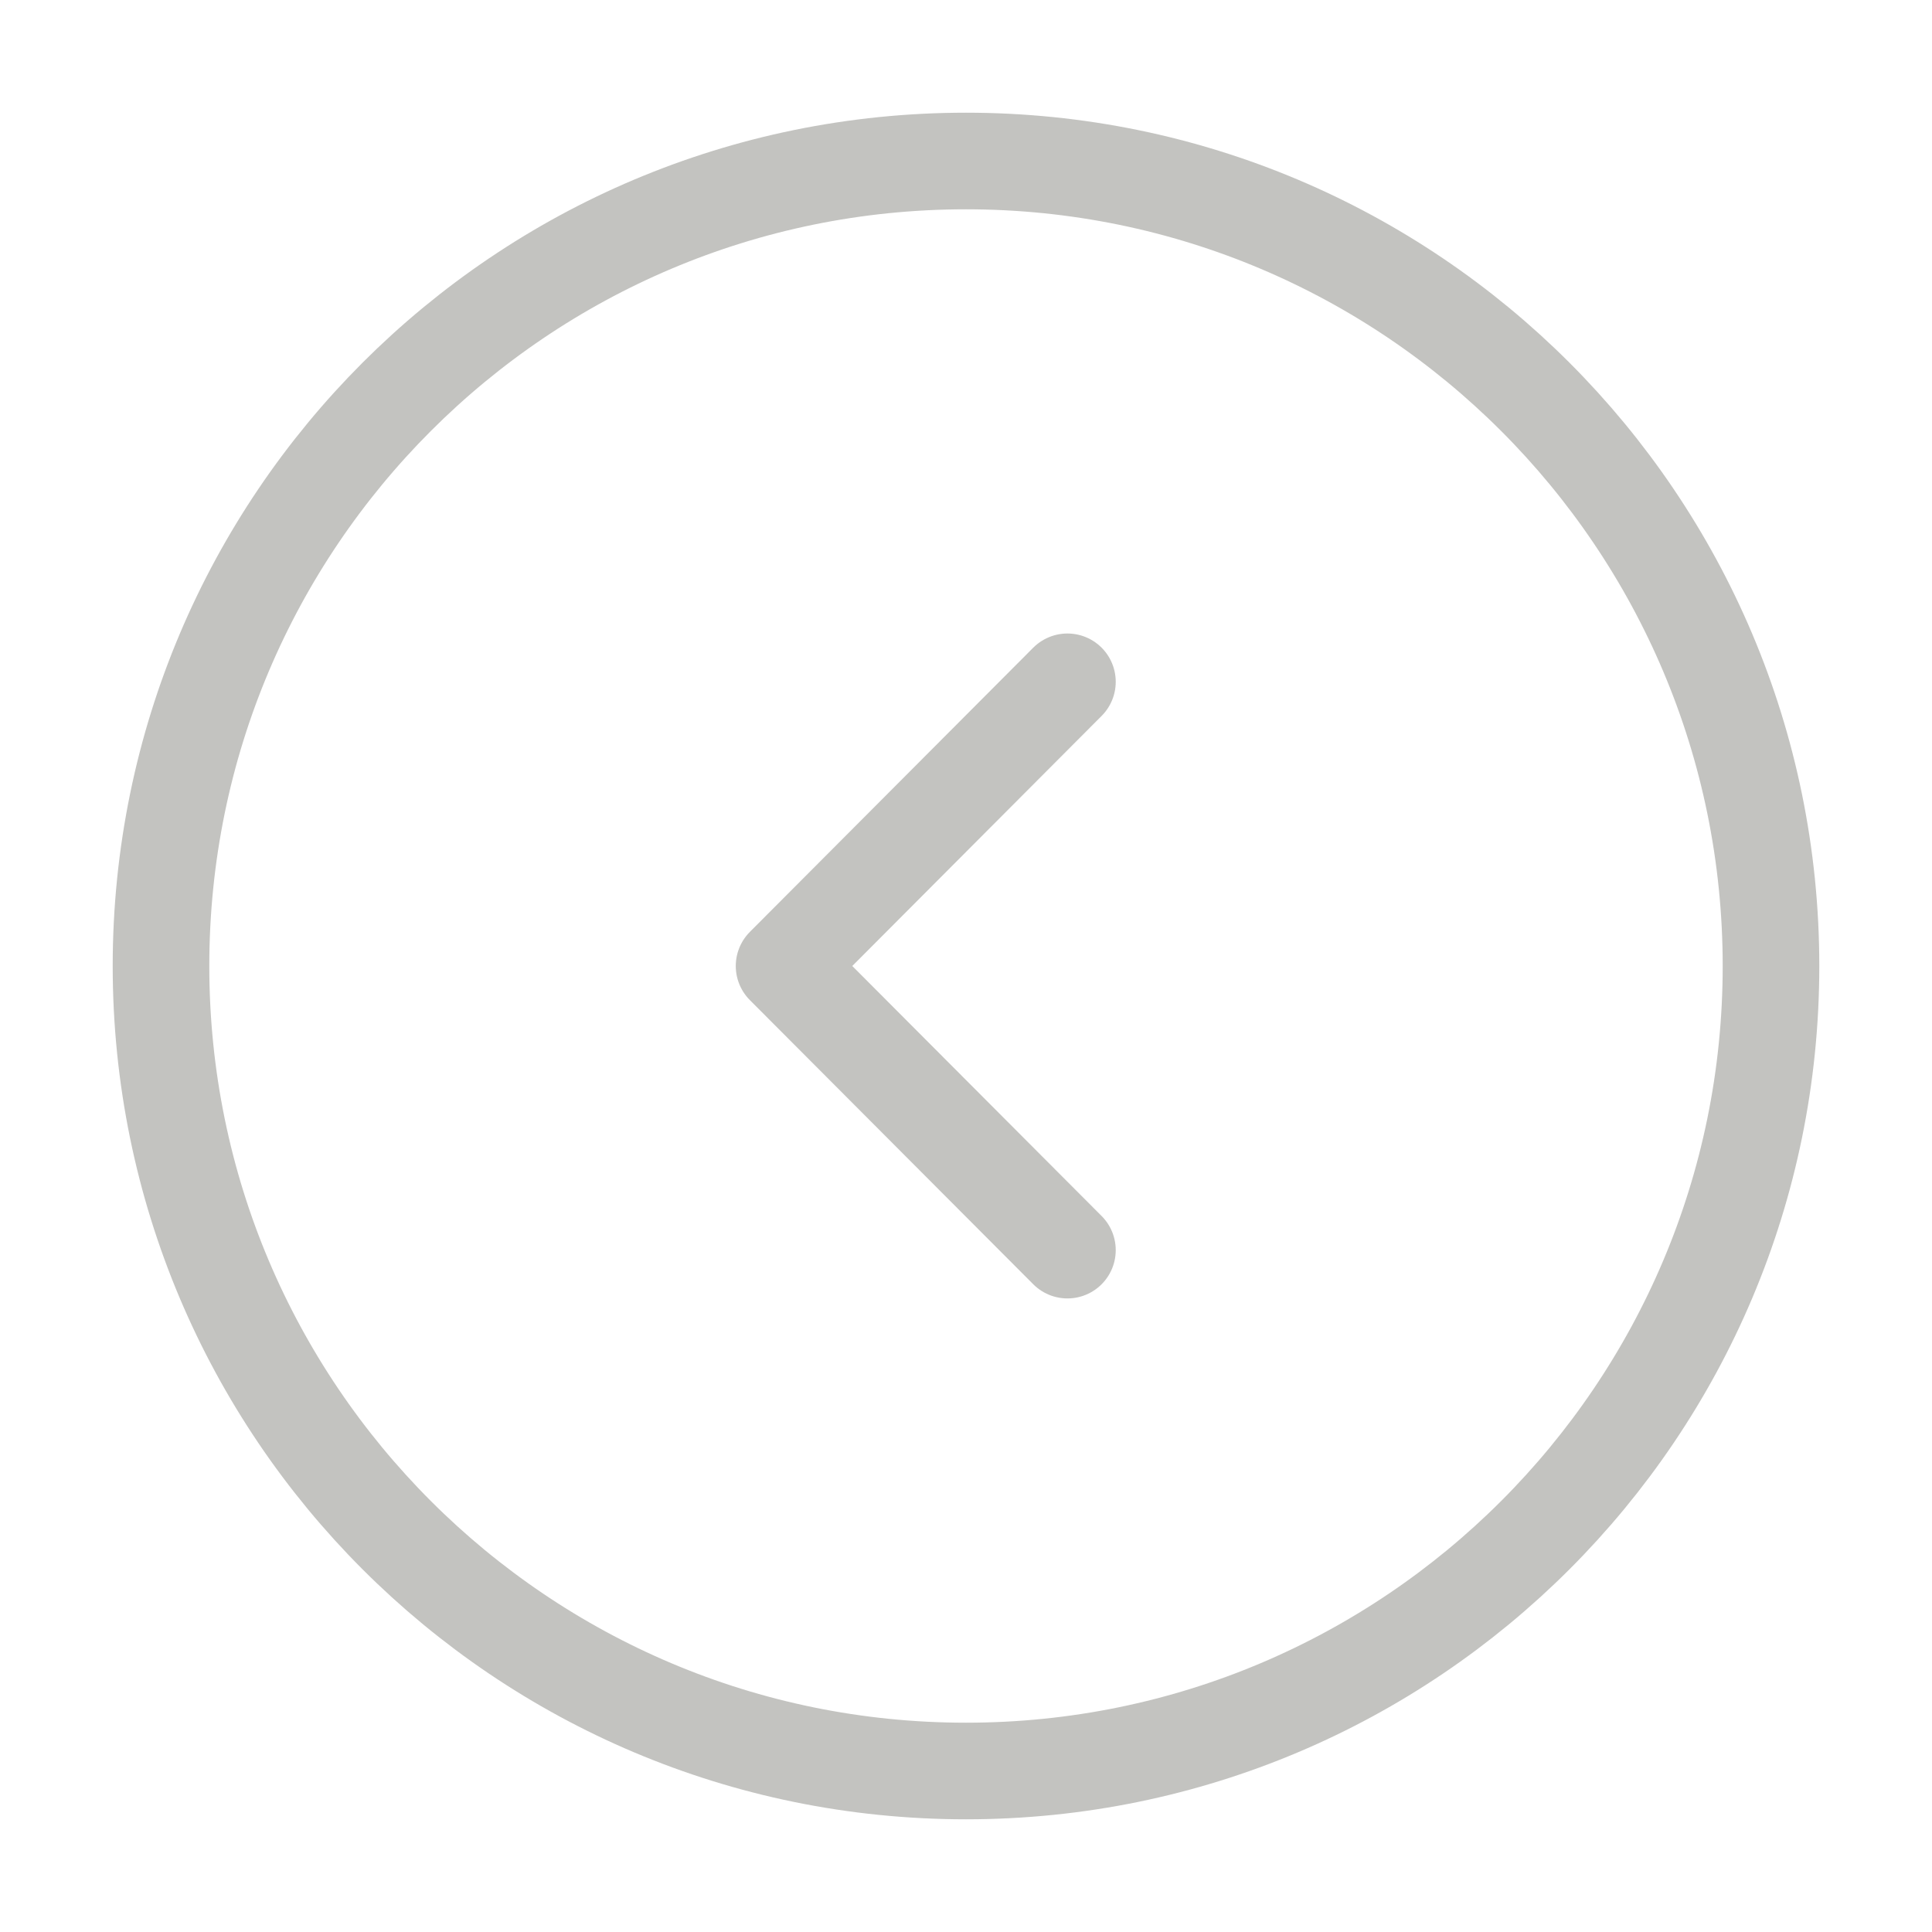 <svg width="30" height="30" viewBox="0 0 30 30" fill="none" xmlns="http://www.w3.org/2000/svg">
<path d="M15 27.5C21.904 27.5 27.5 21.904 27.5 15C27.5 8.096 21.904 2.5 15 2.5C8.096 2.5 2.5 8.096 2.5 15C2.5 21.904 8.096 27.5 15 27.5Z" stroke="#C3C3C0" stroke-width="1.5" stroke-miterlimit="10" stroke-linecap="round" stroke-linejoin="round"/>
<path d="M16.575 19.412L12.175 15L16.575 10.587" stroke="#C3C3C0" stroke-width="1.5" stroke-linecap="round" stroke-linejoin="round"/>
</svg>
